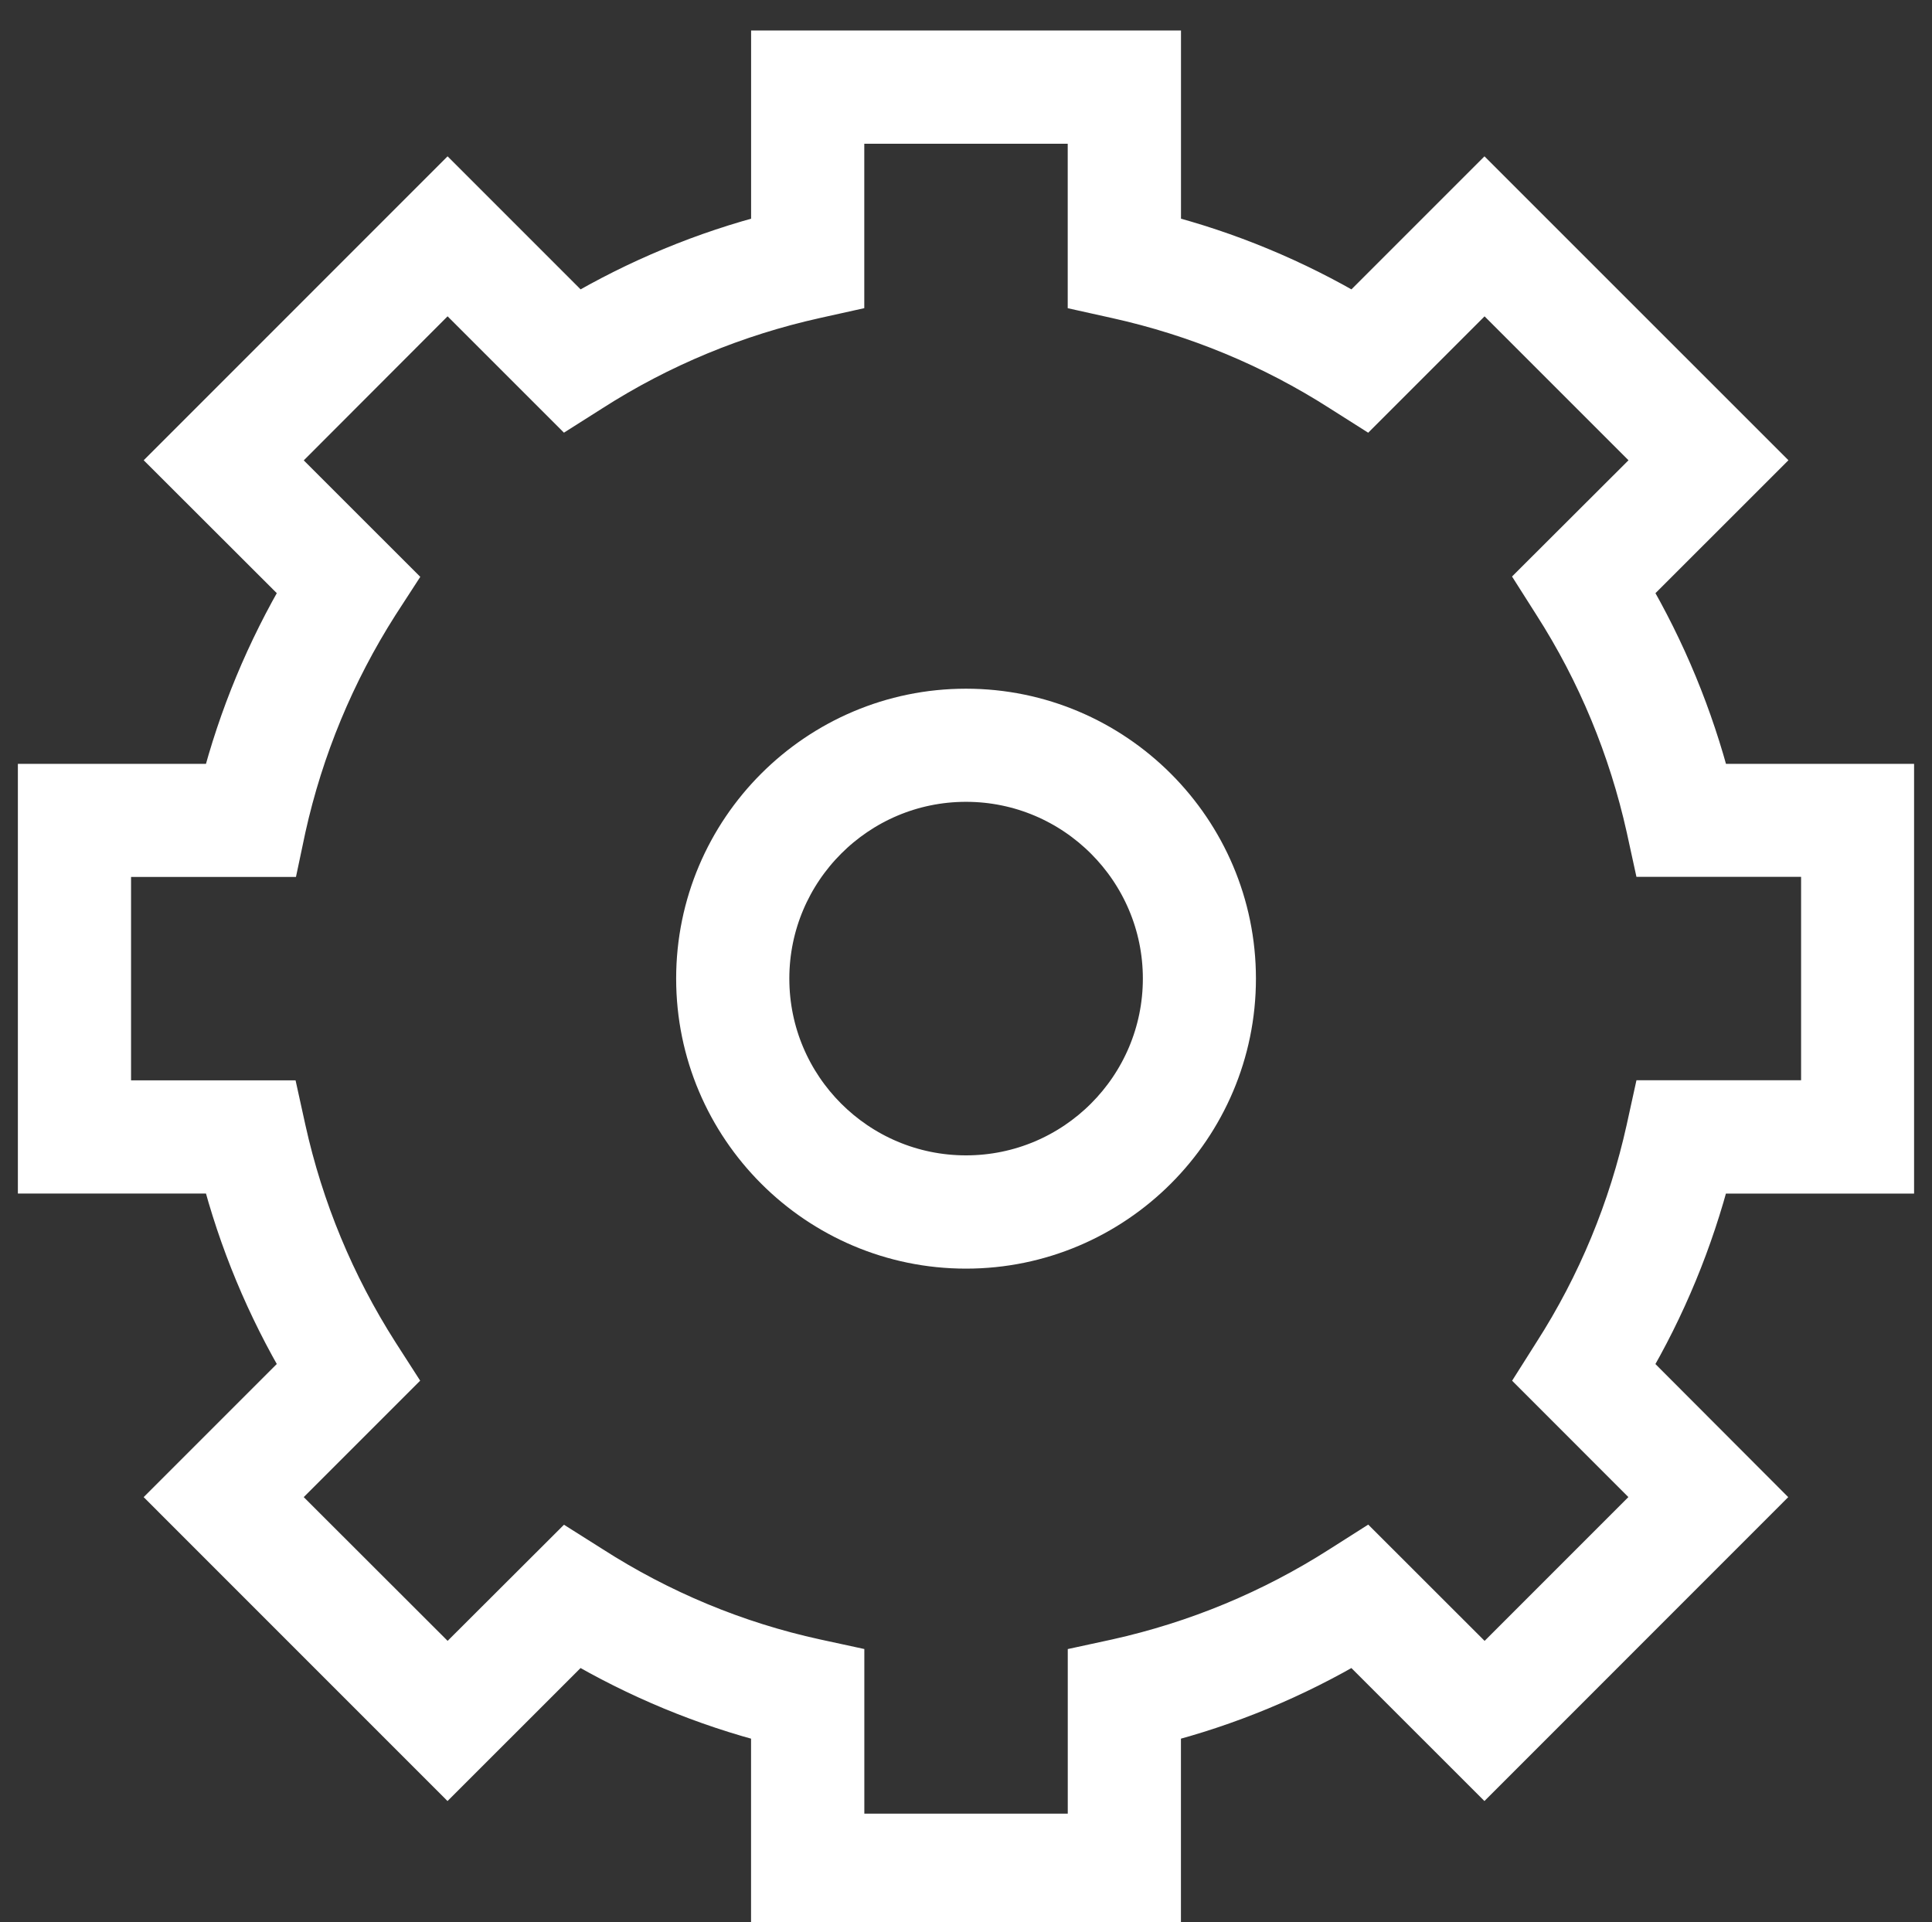 <?xml version="1.0" encoding="utf-8"?>
<!-- Generator: Adobe Illustrator 16.0.0, SVG Export Plug-In . SVG Version: 6.00 Build 0)  -->
<!DOCTYPE svg PUBLIC "-//W3C//DTD SVG 1.1//EN" "http://www.w3.org/Graphics/SVG/1.1/DTD/svg11.dtd">
<svg version="1.1" id="Layer_1" xmlns="http://www.w3.org/2000/svg" xmlns:xlink="http://www.w3.org/1999/xlink" x="0px" y="0px"
	 width="41.5px" height="41.291px" viewBox="0 12.042 41.5 41.291" enable-background="new 0 12.042 41.5 41.291"
	 xml:space="preserve">
<rect x="0" y="12.042" width="41.5" height="41.291" fill="#333333" stroke="none"/>
<g>
	<path fill="#FFFFFF" stroke="#FFFFFF" stroke-miterlimit="10" d="M40.615,37.179v-8.23h-3.923
		c-0.385-1.493-0.971-2.916-1.756-4.249l2.773-2.772l-5.822-5.821l-2.775,2.775c-1.327-0.786-2.754-1.379-4.244-1.759v-3.926h-8.234
		v3.926c-1.489,0.38-2.917,0.973-4.245,1.759l-2.775-2.775l-5.82,5.821L6.57,24.7c-0.787,1.333-1.379,2.756-1.763,4.249H0.884v8.23
		h3.923c0.384,1.493,0.976,2.916,1.763,4.244L3.793,44.2l5.82,5.821l2.775-2.774c1.333,0.787,2.756,1.378,4.245,1.758v3.923h8.234
		v-3.923c1.49-0.38,2.917-0.971,4.244-1.758l2.775,2.774l5.819-5.821l-2.77-2.776c0.786-1.328,1.372-2.755,1.756-4.244H40.615z
		 M35.43,36.31c-0.38,1.715-1.051,3.346-2.005,4.832l-0.308,0.487l2.568,2.57l-3.795,3.796l-2.57-2.568l-0.486,0.309
		c-1.489,0.953-3.118,1.627-4.835,2.009l-0.563,0.122v3.632h-5.37v-3.633l-0.563-0.122c-1.719-0.376-3.343-1.053-4.832-2.008
		l-0.486-0.307l-2.57,2.565L5.817,44.2l2.57-2.57l-0.313-0.487c-0.948-1.486-1.623-3.113-2.003-4.832l-0.124-0.563H2.315v-5.369
		h3.637l0.119-0.563c0.38-1.715,1.055-3.343,2.003-4.832L8.388,24.5l-2.57-2.569l3.796-3.802l2.57,2.57l0.486-0.308
		c1.489-0.954,3.118-1.625,4.832-2.006l0.563-0.125V14.63h5.37v3.631l0.563,0.125c1.717,0.381,3.346,1.052,4.835,2.006l0.486,0.308
		l2.57-2.57l3.799,3.799l-2.572,2.567l0.308,0.485c0.954,1.489,1.625,3.118,2.007,4.831l0.123,0.564h3.634v5.369h-3.634L35.43,36.31
		z"/>
	<path fill="#FFFFFF" stroke="#FFFFFF" stroke-miterlimit="10" d="M20.75,27.335c-3.155,0-5.726,2.568-5.726,5.727
		c0,3.16,2.57,5.73,5.726,5.73c3.157,0,5.728-2.57,5.728-5.73C26.477,29.906,23.907,27.335,20.75,27.335L20.75,27.335z
		 M20.75,37.359c-2.37,0-4.295-1.926-4.295-4.297c0-2.367,1.925-4.297,4.295-4.297c2.372,0,4.299,1.93,4.299,4.297
		C25.048,35.433,23.122,37.359,20.75,37.359L20.75,37.359z"/>
</g>
</svg>
